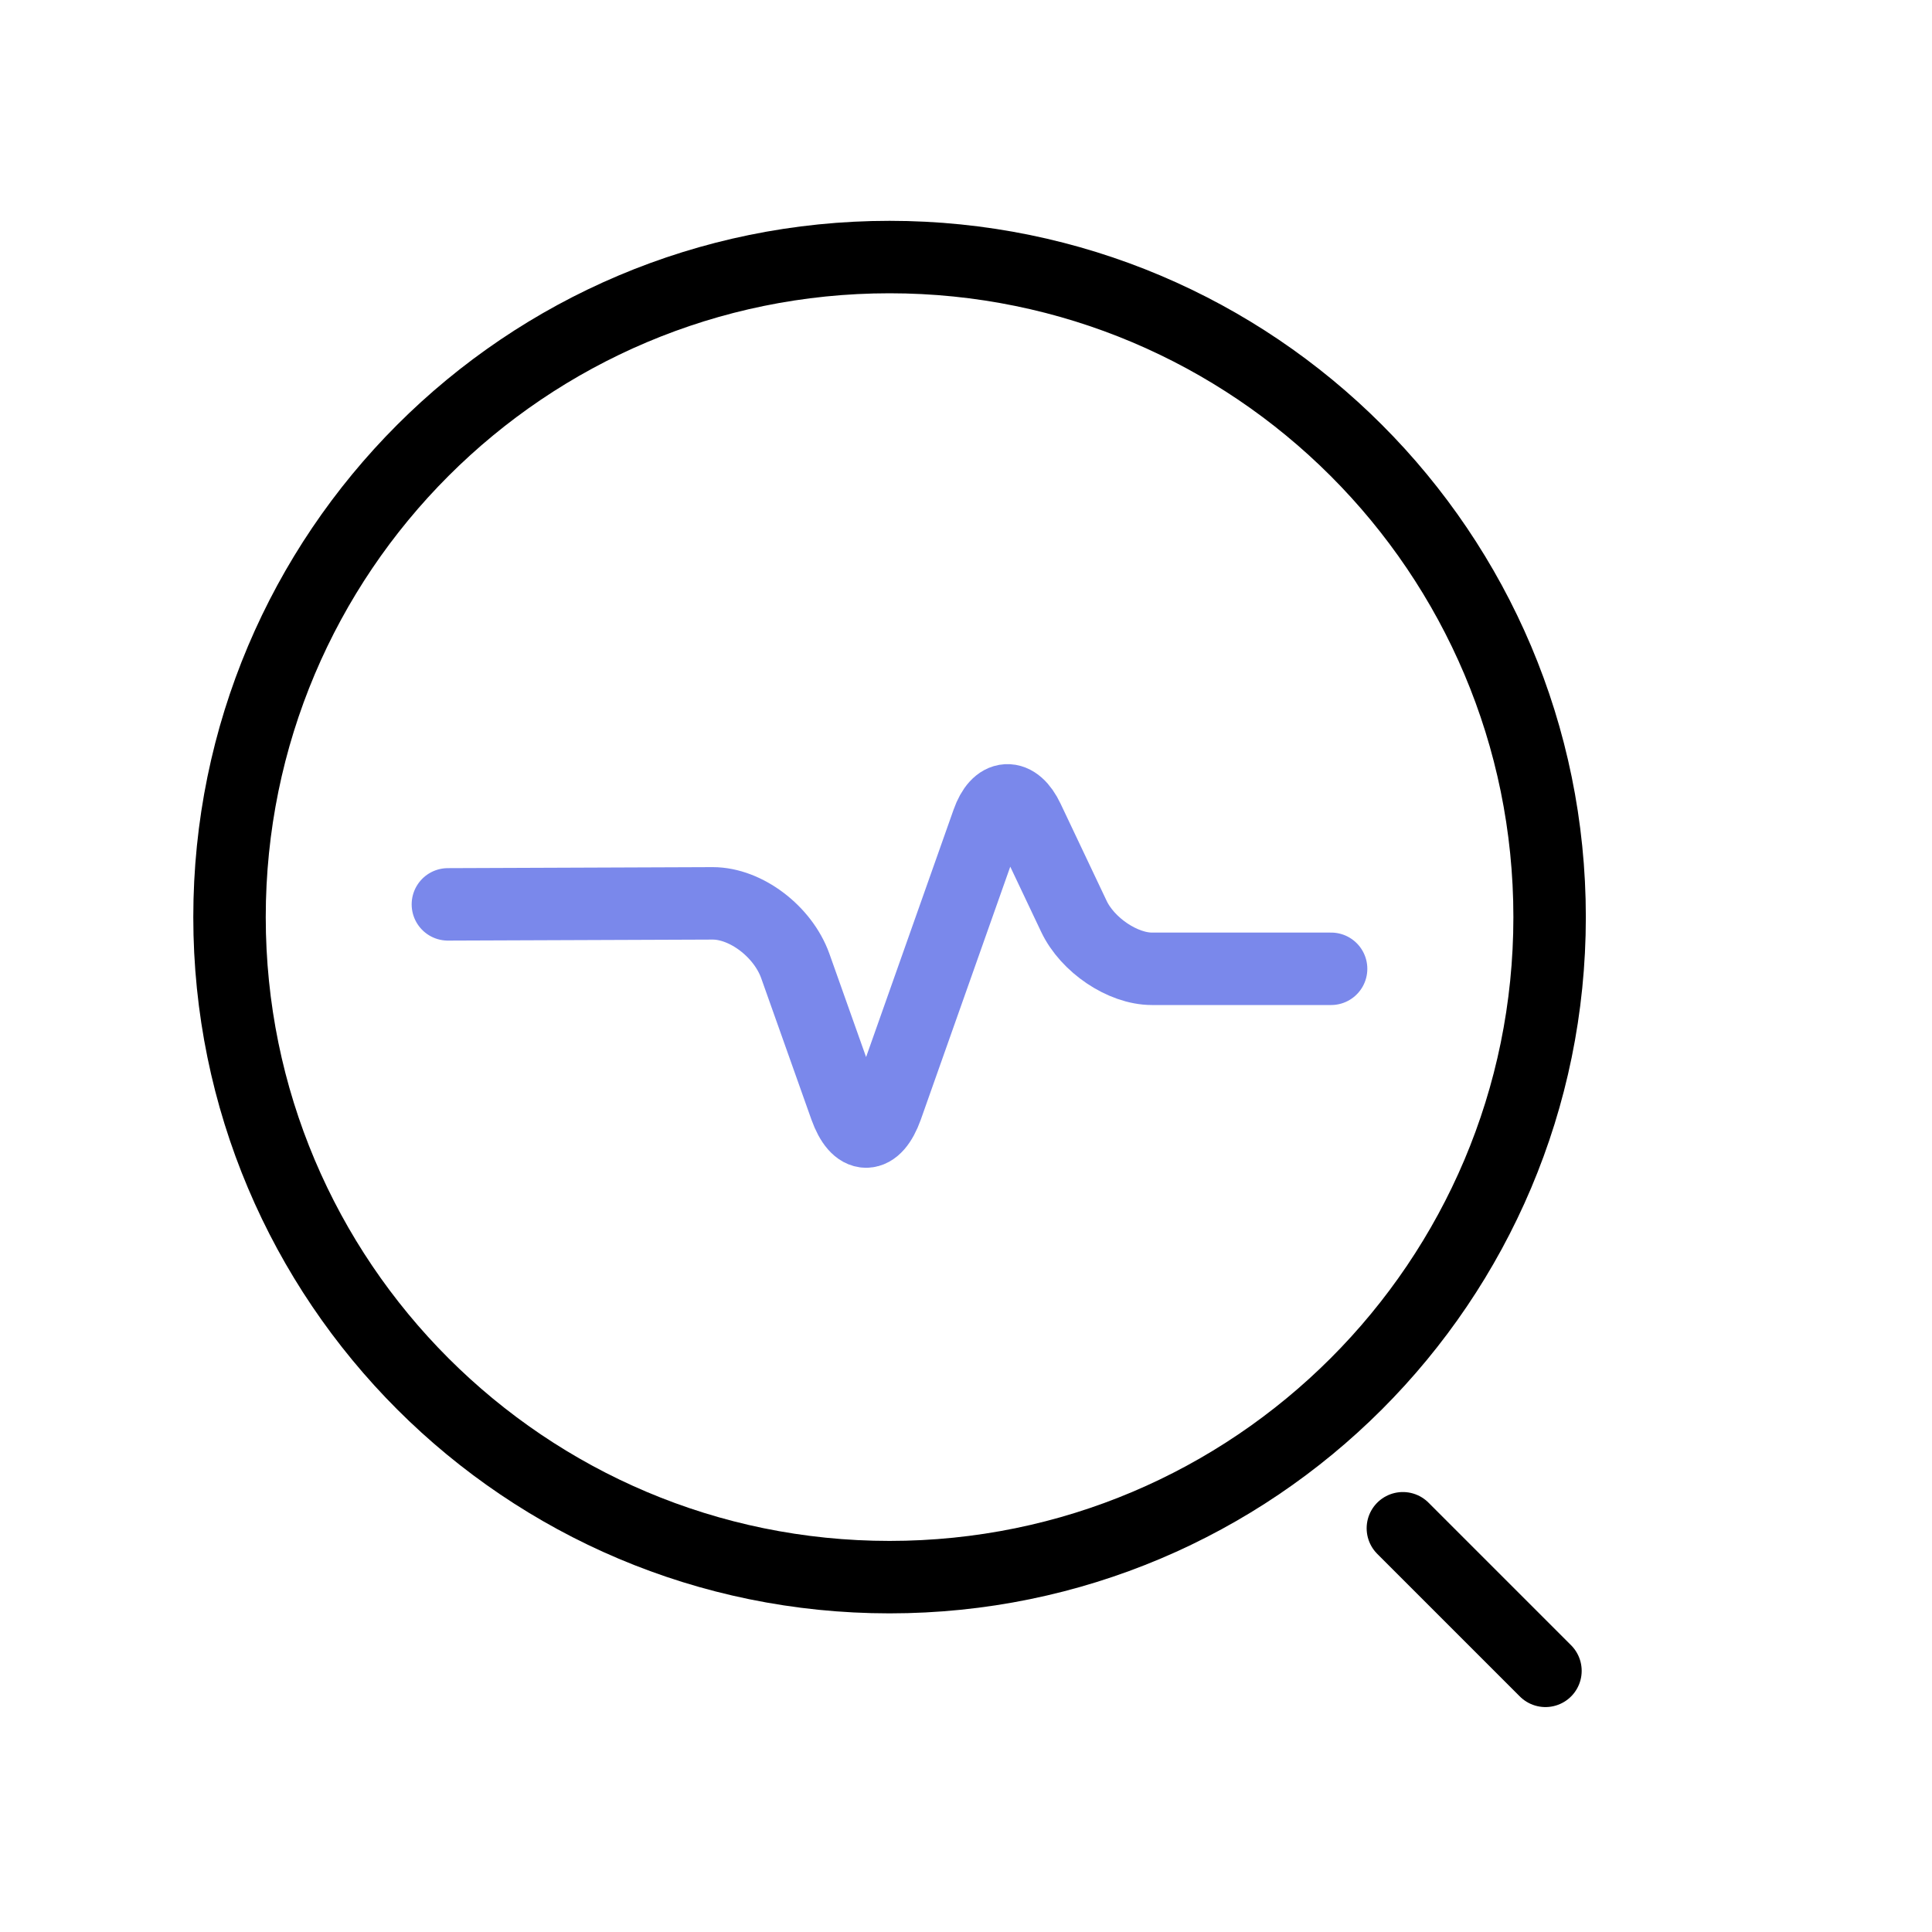 <?xml version="1.0" encoding="UTF-8"?> <svg xmlns="http://www.w3.org/2000/svg" width="40" height="40" viewBox="0 0 40 40" fill="none"> <path d="M18.417 32.653C25.964 32.653 32.083 26.535 32.083 18.988C32.083 11.44 25.964 5.322 18.417 5.322C10.87 5.322 4.752 11.44 4.752 18.988C4.752 26.535 10.87 32.653 18.417 32.653Z" stroke="black" stroke-width="1.5" stroke-linecap="round" stroke-linejoin="round"></path> <path d="M31.997 34.593L29.045 31.641" stroke="black" stroke-width="1.5" stroke-linecap="round" stroke-linejoin="round"></path> <path d="M9.273 18.724L14.756 18.703C15.442 18.703 16.209 19.284 16.465 19.997L17.507 22.931C17.745 23.593 18.119 23.593 18.357 22.931L20.45 17.013C20.651 16.442 21.025 16.422 21.281 16.962L22.232 18.968C22.515 19.569 23.246 20.058 23.849 20.058H27.559" stroke="#7A88EB" stroke-width="1.5" stroke-linecap="round" stroke-linejoin="round"></path> </svg> 